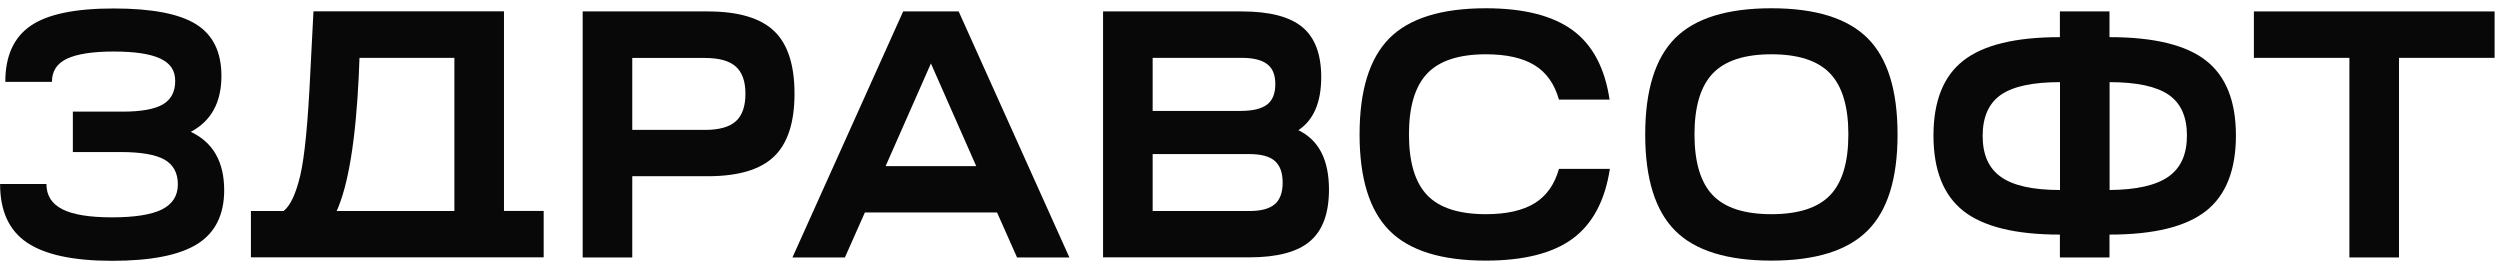 <?xml version="1.0" encoding="UTF-8"?> <svg xmlns="http://www.w3.org/2000/svg" width="245" height="26" viewBox="0 0 245 26" fill="none"><path d="M0 18.03H4.55C4.55 19.16 5.07 19.98 6.12 20.51C7.16 21.04 8.79 21.3 10.99 21.3C13.19 21.3 14.82 21.04 15.86 20.53C16.9 20.01 17.43 19.19 17.43 18.07C17.43 16.95 16.99 16.14 16.12 15.64C15.25 15.15 13.81 14.9 11.82 14.9H7.14V10.94H12C13.84 10.94 15.16 10.7 15.96 10.23C16.76 9.76 17.17 9 17.17 7.94C17.17 6.88 16.68 6.2 15.71 5.74C14.73 5.28 13.21 5.05 11.15 5.05C9.09 5.05 7.53 5.29 6.55 5.76C5.57 6.23 5.09 6.98 5.09 8.02H0.52C0.52 5.49 1.35 3.66 3 2.53C4.65 1.39 7.36 0.83 11.13 0.83C14.9 0.83 17.57 1.35 19.22 2.38C20.87 3.41 21.7 5.1 21.7 7.44C21.7 10.03 20.7 11.86 18.7 12.92C20.88 13.95 21.97 15.86 21.97 18.64C21.97 21.05 21.09 22.81 19.34 23.91C17.58 25.01 14.8 25.56 10.99 25.56C7.18 25.56 4.4 24.96 2.64 23.77C0.88 22.58 0.01 20.67 0.01 18.05L0 18.03Z" fill="#080808"></path><path d="M24.59 25.23V20.68H27.79C28.46 20.15 29 18.99 29.43 17.18C29.85 15.38 30.18 12.03 30.41 7.14L30.72 1.11H49.39V20.67H53.28V25.22H24.59V25.23ZM32.99 20.68H44.53V5.67H35.23L35.16 7.43C34.86 13.72 34.14 18.14 32.99 20.69V20.68Z" fill="#080808"></path><path d="M57.102 25.23V1.12H69.362C72.342 1.12 74.512 1.76 75.852 3.03C77.192 4.3 77.862 6.35 77.862 9.18C77.862 12.01 77.192 14.06 75.852 15.34C74.512 16.63 72.342 17.27 69.362 17.27H61.962V25.23H57.102ZM61.962 12.73H69.092C70.472 12.73 71.472 12.45 72.102 11.89C72.732 11.33 73.052 10.43 73.052 9.19C73.052 7.95 72.732 7.08 72.102 6.52C71.472 5.96 70.462 5.68 69.092 5.68H61.962V12.74V12.73Z" fill="#080808"></path><path d="M82.79 25.23H77.66L88.51 1.12H93.95L104.8 25.23H99.67L97.71 20.82H84.76L82.8 25.23H82.79ZM91.23 6.22L86.79 16.28H95.67L91.23 6.22Z" fill="#080808"></path><path d="M108.1 25.23V1.12H121.7C124.41 1.12 126.38 1.63 127.62 2.65C128.86 3.67 129.48 5.31 129.48 7.56C129.48 10.04 128.73 11.77 127.24 12.76C129.24 13.72 130.24 15.66 130.24 18.58C130.24 20.9 129.62 22.59 128.38 23.64C127.14 24.7 125.15 25.22 122.42 25.22H108.09L108.1 25.23ZM112.96 10.87H121.57C122.76 10.87 123.63 10.66 124.17 10.25C124.71 9.84 124.98 9.17 124.98 8.25C124.98 7.33 124.72 6.7 124.19 6.29C123.66 5.88 122.83 5.67 121.71 5.67H112.96V10.87ZM112.96 20.68H122.43C123.58 20.68 124.41 20.46 124.93 20.01C125.45 19.56 125.7 18.86 125.7 17.89C125.7 16.92 125.44 16.22 124.93 15.77C124.41 15.32 123.58 15.1 122.43 15.1H112.96V20.68Z" fill="#080808"></path><path d="M133.238 13.18C133.238 8.84 134.218 5.7 136.168 3.74C138.118 1.79 141.268 0.81 145.608 0.81C149.328 0.81 152.158 1.53 154.118 2.96C156.068 4.39 157.278 6.66 157.738 9.76H152.778C152.338 8.22 151.548 7.1 150.388 6.39C149.228 5.68 147.638 5.32 145.618 5.32C142.978 5.32 141.058 5.95 139.868 7.2C138.678 8.45 138.078 10.44 138.078 13.17C138.078 15.9 138.678 17.89 139.868 19.13C141.058 20.37 142.978 20.99 145.618 20.99C147.638 20.99 149.228 20.63 150.388 19.92C151.548 19.21 152.348 18.08 152.778 16.55H157.768C157.288 19.67 156.068 21.95 154.118 23.39C152.168 24.82 149.328 25.54 145.608 25.54C141.268 25.54 138.118 24.56 136.168 22.6C134.218 20.64 133.238 17.5 133.238 13.18Z" fill="#080808"></path><path d="M173.6 0.81C177.92 0.81 181.06 1.79 183.02 3.74C184.98 5.69 185.96 8.84 185.96 13.18C185.96 17.52 184.98 20.64 183.02 22.6C181.06 24.56 177.92 25.54 173.6 25.54C169.28 25.54 166.11 24.56 164.16 22.6C162.21 20.64 161.23 17.5 161.23 13.18C161.23 8.86 162.21 5.7 164.16 3.74C166.11 1.79 169.26 0.81 173.6 0.81ZM167.85 7.2C166.66 8.45 166.06 10.44 166.06 13.17C166.06 15.9 166.66 17.89 167.85 19.13C169.04 20.37 170.96 20.99 173.6 20.99C176.24 20.99 178.16 20.37 179.35 19.13C180.54 17.89 181.14 15.9 181.14 13.17C181.14 10.44 180.54 8.45 179.35 7.2C178.16 5.95 176.24 5.32 173.6 5.32C170.96 5.32 169.04 5.95 167.85 7.2Z" fill="#080808"></path><path d="M189.48 13.28C189.48 9.91 190.46 7.45 192.42 5.93C194.38 4.4 197.53 3.64 201.87 3.64V1.12H206.73V3.64C211.07 3.64 214.22 4.4 216.18 5.93C218.14 7.46 219.12 9.91 219.12 13.28C219.12 16.65 218.14 19.15 216.18 20.68C214.22 22.22 211.07 22.99 206.73 22.99V25.23H201.87V22.99C197.53 22.99 194.38 22.22 192.42 20.68C190.46 19.14 189.48 16.67 189.48 13.28ZM201.88 8.05C199.22 8.05 197.29 8.46 196.09 9.29C194.9 10.12 194.3 11.46 194.3 13.32C194.3 15.18 194.9 16.5 196.11 17.35C197.32 18.2 199.24 18.62 201.88 18.62V8.05ZM206.74 8.05V18.62C209.38 18.6 211.3 18.16 212.51 17.31C213.72 16.46 214.32 15.12 214.32 13.28C214.32 11.44 213.72 10.11 212.53 9.29C211.34 8.47 209.41 8.05 206.74 8.05Z" fill="#080808"></path><path d="M220.881 5.67V1.12H244.471V5.67H235.101V25.23H230.241V5.67H220.871H220.881Z" fill="#080808"></path></svg> 